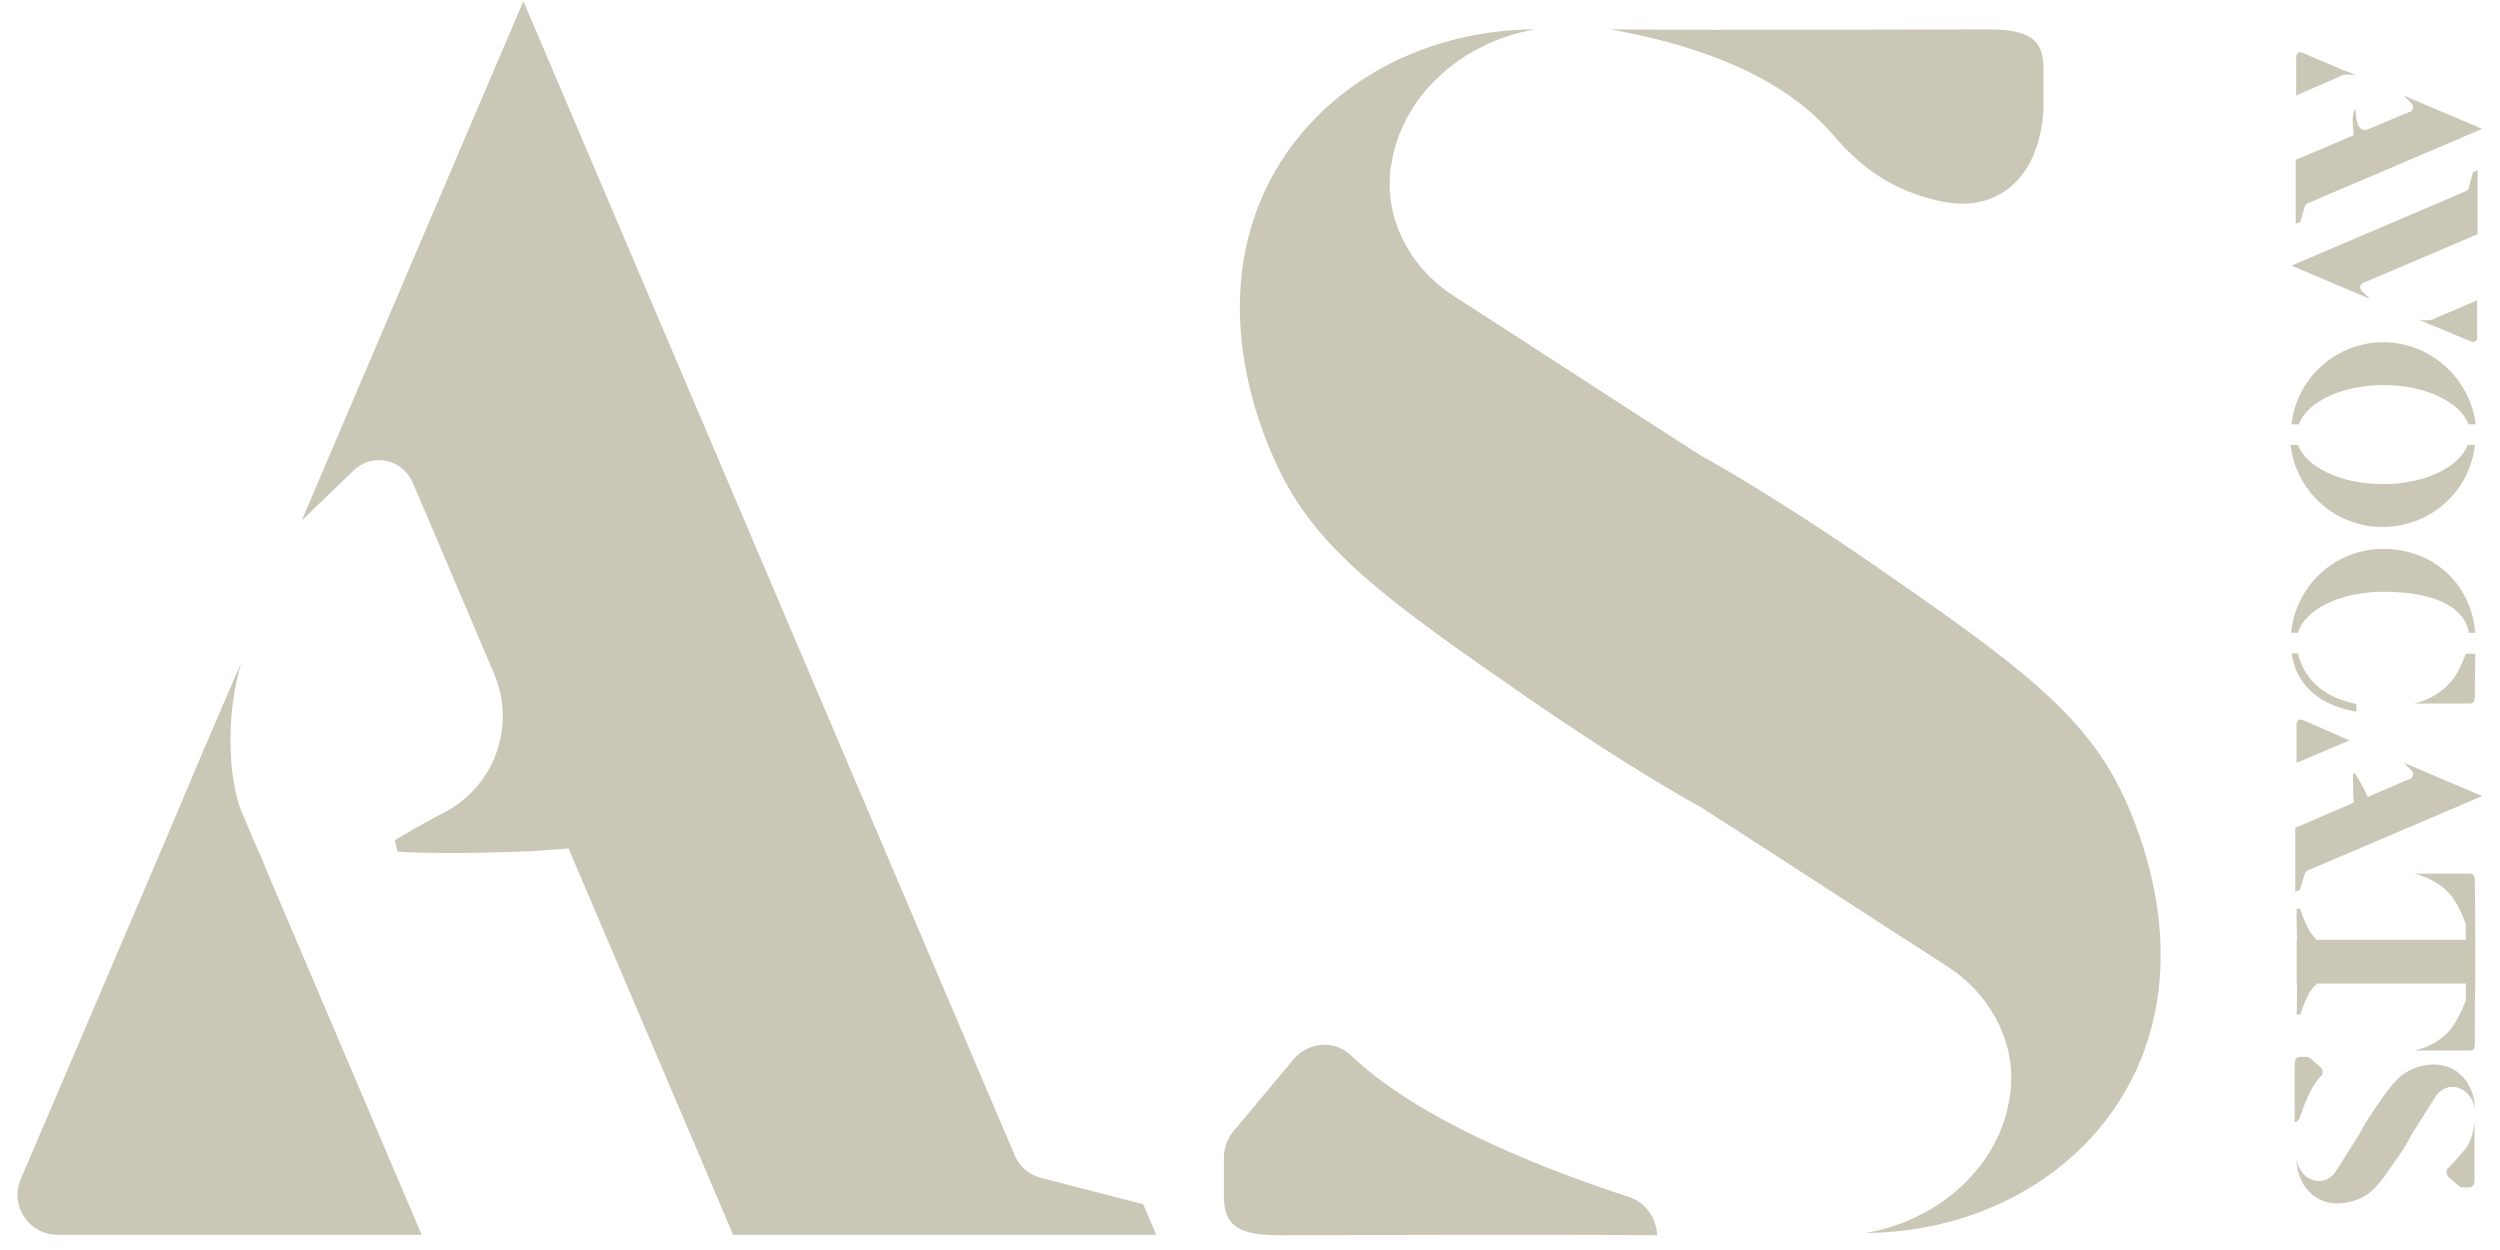 <?xml version="1.0" encoding="UTF-8"?>
<svg xmlns="http://www.w3.org/2000/svg" xmlns:xlink="http://www.w3.org/1999/xlink" version="1.1" id="Calque_1" x="0px" y="0px" viewBox="0 0 400 200" style="enable-background:new 0 0 400 200;" xml:space="preserve">
<style type="text/css">
	.st0{fill:#CBC7B6;}
</style>
<g>
	<g>
		<path class="st0" d="M339.79,127.44c-6.2-13.43-17.66-21.6-40.21-37.22c-11.02-7.59-20.65-13.57-27.51-17.37    c-13.13-8.39-26.34-17.08-39.55-25.54c-6.42-4.16-10.58-11.31-10.14-18.9c0-0.66,0.07-1.31,0.22-1.97    c1.53-10.65,10.8-19.63,23.06-21.75c-18.97,0.07-35.76,9.92-43.2,25.69c-9.34,19.78,0,40.13,1.9,44.15    c6.2,13.43,17.66,21.6,40.21,37.22c11.02,7.59,20.65,13.57,27.51,17.37c13.13,8.39,26.34,17.08,39.55,25.54    c6.42,4.16,10.58,11.31,10.14,18.9c0,0.66-0.07,1.31-0.22,1.97c-1.53,10.65-10.8,19.63-23.06,21.75    c18.9-0.15,35.68-9.92,43.13-25.69C350.96,151.81,341.62,131.45,339.79,127.44z"></path>
		<path class="st0" d="M260.62,191.51c-12.77-4.16-30.79-11.16-41.96-20.43c-0.88-0.73-1.75-1.53-2.55-2.26    c-2.63-2.48-6.86-2.12-9.19,0.73L197.35,181c-0.95,1.17-1.53,2.7-1.53,4.23v6.13c0,4.67,2.19,6.28,8.9,6.28    c4.96,0,41.96-0.15,60.42,0C265,194.72,263.24,192.38,260.62,191.51z"></path>
		<path class="st0" d="M293.02,21.27c1.68,1.9,5.98,7.22,13.43,9.78c2.85,0.95,8.46,2.92,13.57,0c6.93-3.94,6.93-13.43,6.93-13.94    v-6.13c0-4.67-2.19-6.28-8.9-6.28c-4.96,0-41.96,0.15-60.42,0C277.77,8.28,287.69,15.21,293.02,21.27z"></path>
	</g>
	<g>
		<g>
			<path class="st0" d="M40.68,134.66l-2.19-5.18c-1.53-4.31-1.61-9.05-1.61-11.31c0-4.82,0.8-8.9,1.68-12.04     c-2.19,4.96-3.87,8.98-5.04,11.68c-0.51,1.17-0.88,1.97-2.7,6.35l-3.21,7.59c-0.07,0.15-0.15,0.29-0.15,0.36l0,0l-13.79,32.33     L3.32,188.66c-1.82,4.23,1.31,8.9,5.84,8.9h58.3l-24.88-58.45C42.22,138.09,41.56,136.56,40.68,134.66z"></path>
			<path class="st0" d="M185.02,197.56l-2.12-4.89l-16.42-4.23c-1.82-0.51-3.36-1.75-4.09-3.5L83.74,0.18L48.27,83.29l8.32-8.03     c2.92-2.85,7.81-1.82,9.41,1.9l2.63,6.13l10.43,24.52c3.5,8.25,0.15,17.8-7.73,22.04c-3.58,1.9-6.71,3.65-8.17,4.6l0.44,1.82     c4.82,0.29,9.56,0.22,14.23,0.15l7.08-0.22l6.06-0.44l26.34,61.81H185.02z"></path>
		</g>
	</g>
	<g>
		<g>
			<path class="st0" d="M373.58,12.58C373.65,12.58,373.65,12.58,373.58,12.58l0.95-0.44c0.44-0.22,1.02-0.22,1.24-0.22     c0.51,0,0.95,0.07,1.31,0.15c-0.51-0.22-0.95-0.44-1.24-0.51c-0.15-0.07-0.22-0.07-0.73-0.29h-0.07c-0.07,0-0.22-0.07-0.36-0.15     l-3.79-1.61l-2.55-1.09c-0.44-0.22-0.95,0.15-0.95,0.66v6.2L373.58,12.58L373.58,12.58z"></path>
			<path class="st0" d="M368.76,33.09c0.07-0.29,0.29-0.51,0.51-0.58l27.88-11.89l-12.55-5.33l1.24,1.24     c0.44,0.44,0.29,1.17-0.29,1.39l-0.95,0.36l-6.06,2.55c-0.29,0-0.51-0.07-0.73-0.22c-1.09-0.73-0.73-3.06-1.02-3.06     c-0.15,0-0.36,0.8-0.36,1.61c0,0.8,0.07,1.68,0.15,2.48l-9.27,3.94v10.22l0.73-0.29L368.76,33.09z"></path>
		</g>
		<path class="st0" d="M377.81,191.65c1.97-0.95,3.21-2.63,5.55-6.06c1.17-1.68,2.04-3.14,2.55-4.16c1.24-1.97,2.55-4.01,3.79-5.98    c0.58-0.95,1.68-1.61,2.77-1.53c0.07,0,0.22,0,0.29,0c1.61,0.22,2.92,1.61,3.21,3.5c0-2.85-1.46-5.4-3.79-6.49    c-2.92-1.39-5.98,0-6.57,0.29c-1.97,0.95-3.21,2.63-5.55,6.06c-1.17,1.68-2.04,3.14-2.55,4.16c-1.24,1.97-2.55,4.01-3.79,5.98    c-0.58,0.95-1.68,1.61-2.77,1.53c-0.07,0-0.22,0-0.29,0c-1.61-0.22-2.92-1.61-3.21-3.5c0,2.85,1.46,5.4,3.79,6.49    C374.16,193.33,377.15,191.95,377.81,191.65z"></path>
		<path class="st0" d="M392.04,186.55c-0.07,0.07-0.15,0.22-0.36,0.36c-0.36,0.36-0.29,1.02,0.07,1.39l1.68,1.46    c0.15,0.15,0.36,0.22,0.66,0.22h0.88c0.66,0,0.95-0.36,0.95-1.31c0-0.73,0-6.35,0-9.12c-0.29,2.48-0.95,3.72-1.61,4.45    C392.84,185.74,392.04,186.55,392.04,186.55z"></path>
		<path class="st0" d="M367.96,178.88c0.58-1.9,1.68-4.67,3.06-6.35c0.15-0.15,0.22-0.29,0.36-0.36c0.36-0.36,0.29-1.02-0.07-1.39    l-1.68-1.46c-0.15-0.15-0.36-0.22-0.66-0.22h-0.88c-0.66,0-0.95,0.36-0.95,1.31c0,0.73,0,6.35,0,9.12    C367.45,179.54,367.81,179.25,367.96,178.88z"></path>
		<g>
			<path class="st0" d="M396.34,54.03v-5.98l-6.35,2.7c-0.07,0-0.07,0-0.15,0.07l0,0l-0.44,0.22c-0.44,0.15-0.95,0.22-1.24,0.22     c-0.51,0-0.95-0.07-1.24-0.15c0.51,0.22,0.95,0.36,1.17,0.51c0.15,0.07,0.22,0.07,0.66,0.29l0.36,0.15     c0.07,0,0.15,0.07,0.22,0.07l0.22,0.07l0,0l0,0l3.28,1.39l2.48,1.02C395.91,54.83,396.34,54.54,396.34,54.03z"></path>
			<path class="st0" d="M378.17,45.2l0.95-0.36l17.29-7.37V27.25l-0.73,0.29l-0.66,2.48c-0.07,0.29-0.29,0.51-0.51,0.58L366.64,42.5     l12.55,5.33l-1.24-1.24C377.44,46.15,377.59,45.42,378.17,45.2z"></path>
			<path class="st0" d="M395.98,166.77c0-0.22,0-0.8,0-1.68l0,0V164c0-2.04,0-4.82,0.07-6.49c0-0.07,0-0.15,0-0.22l0,0v-6.93l0,0     c0,0,0,0,0-0.07c0-2.77-0.07-8.46-0.07-9.19c0-1.02-0.22-1.31-0.88-1.31h-8.83c0,0,3.5,0.66,5.84,3.43     c1.02,1.24,1.82,2.99,2.41,4.6v2.55h-23.86c-0.22-0.22-0.44-0.44-0.58-0.66c-0.95-1.17-1.68-3.06-2.04-4.31h-0.58     c0,1.46,0,3.79,0.07,4.96h-0.07v6.93h0.07c0,1.24,0,3.5-0.07,5.04h0.58c0.44-1.31,1.09-3.14,2.04-4.31     c0.22-0.22,0.44-0.44,0.66-0.66h23.79v2.7c-0.58,1.61-1.46,3.36-2.41,4.6c-2.34,2.85-5.84,3.43-5.84,3.43h8.83     C395.83,168.08,395.98,167.79,395.98,166.77z"></path>
			<path class="st0" d="M370.95,116.28l-2.55-1.09c-0.44-0.22-0.95,0.15-0.95,0.66v6.2l8.46-3.58L370.95,116.28z"></path>
			<path class="st0" d="M368.76,139.84c0.07-0.29,0.29-0.51,0.51-0.58l27.88-11.89l-12.55-5.33l1.24,1.24     c0.44,0.44,0.29,1.17-0.29,1.39l-0.95,0.36l-5.76,2.48l-0.44-0.95l-0.51-0.95c-0.36-0.66-0.66-1.24-1.09-1.9l-0.29,0.07     c-0.07,0.73,0,1.46,0,2.19v1.09l0.07,1.02c0,0.07,0,0.22,0,0.36l-9.34,4.01v10.22l0.73-0.29L368.76,139.84z"></path>
			<path class="st0" d="M395.98,71.18h-1.17c-1.31,3.58-6.86,6.28-13.57,6.28c-6.64,0-12.26-2.7-13.57-6.28h-1.17     c0.8,7.37,7.08,13.13,14.67,13.13C388.9,84.31,395.18,78.62,395.98,71.18z"></path>
			<path class="st0" d="M381.31,54.76c-7.59,0-13.86,5.76-14.67,13.13h1.17c1.31-3.58,6.86-6.28,13.57-6.28     c6.64,0,12.26,2.7,13.57,6.28h1.17C395.18,60.53,388.9,54.76,381.31,54.76z"></path>
			<path class="st0" d="M391.82,109.42L391.82,109.42L391.82,109.42c-2.34,2.55-5.55,3.14-5.55,3.14h8.83     c0.66,0,0.88-0.36,0.88-1.31c0-0.58,0-3.87,0.07-6.64h-1.53c-0.58,1.61-1.39,3.36-2.41,4.52     C392.04,109.2,391.89,109.34,391.82,109.42z"></path>
			<path class="st0" d="M367.67,104.53h-1.02c0.8,5.47,4.89,8.39,10.36,9.34v-1.24C370.88,111.46,368.4,107.74,367.67,104.53z"></path>
			<path class="st0" d="M381.31,87.82c-7.73,0-14.01,5.91-14.74,13.43h1.09c1.09-3.72,6.79-6.57,13.65-6.57     c7.08,0,12.84,1.82,13.72,6.57h1.02C395.32,93.07,389.05,87.82,381.31,87.82z"></path>
		</g>
	</g>
</g>
</svg>
